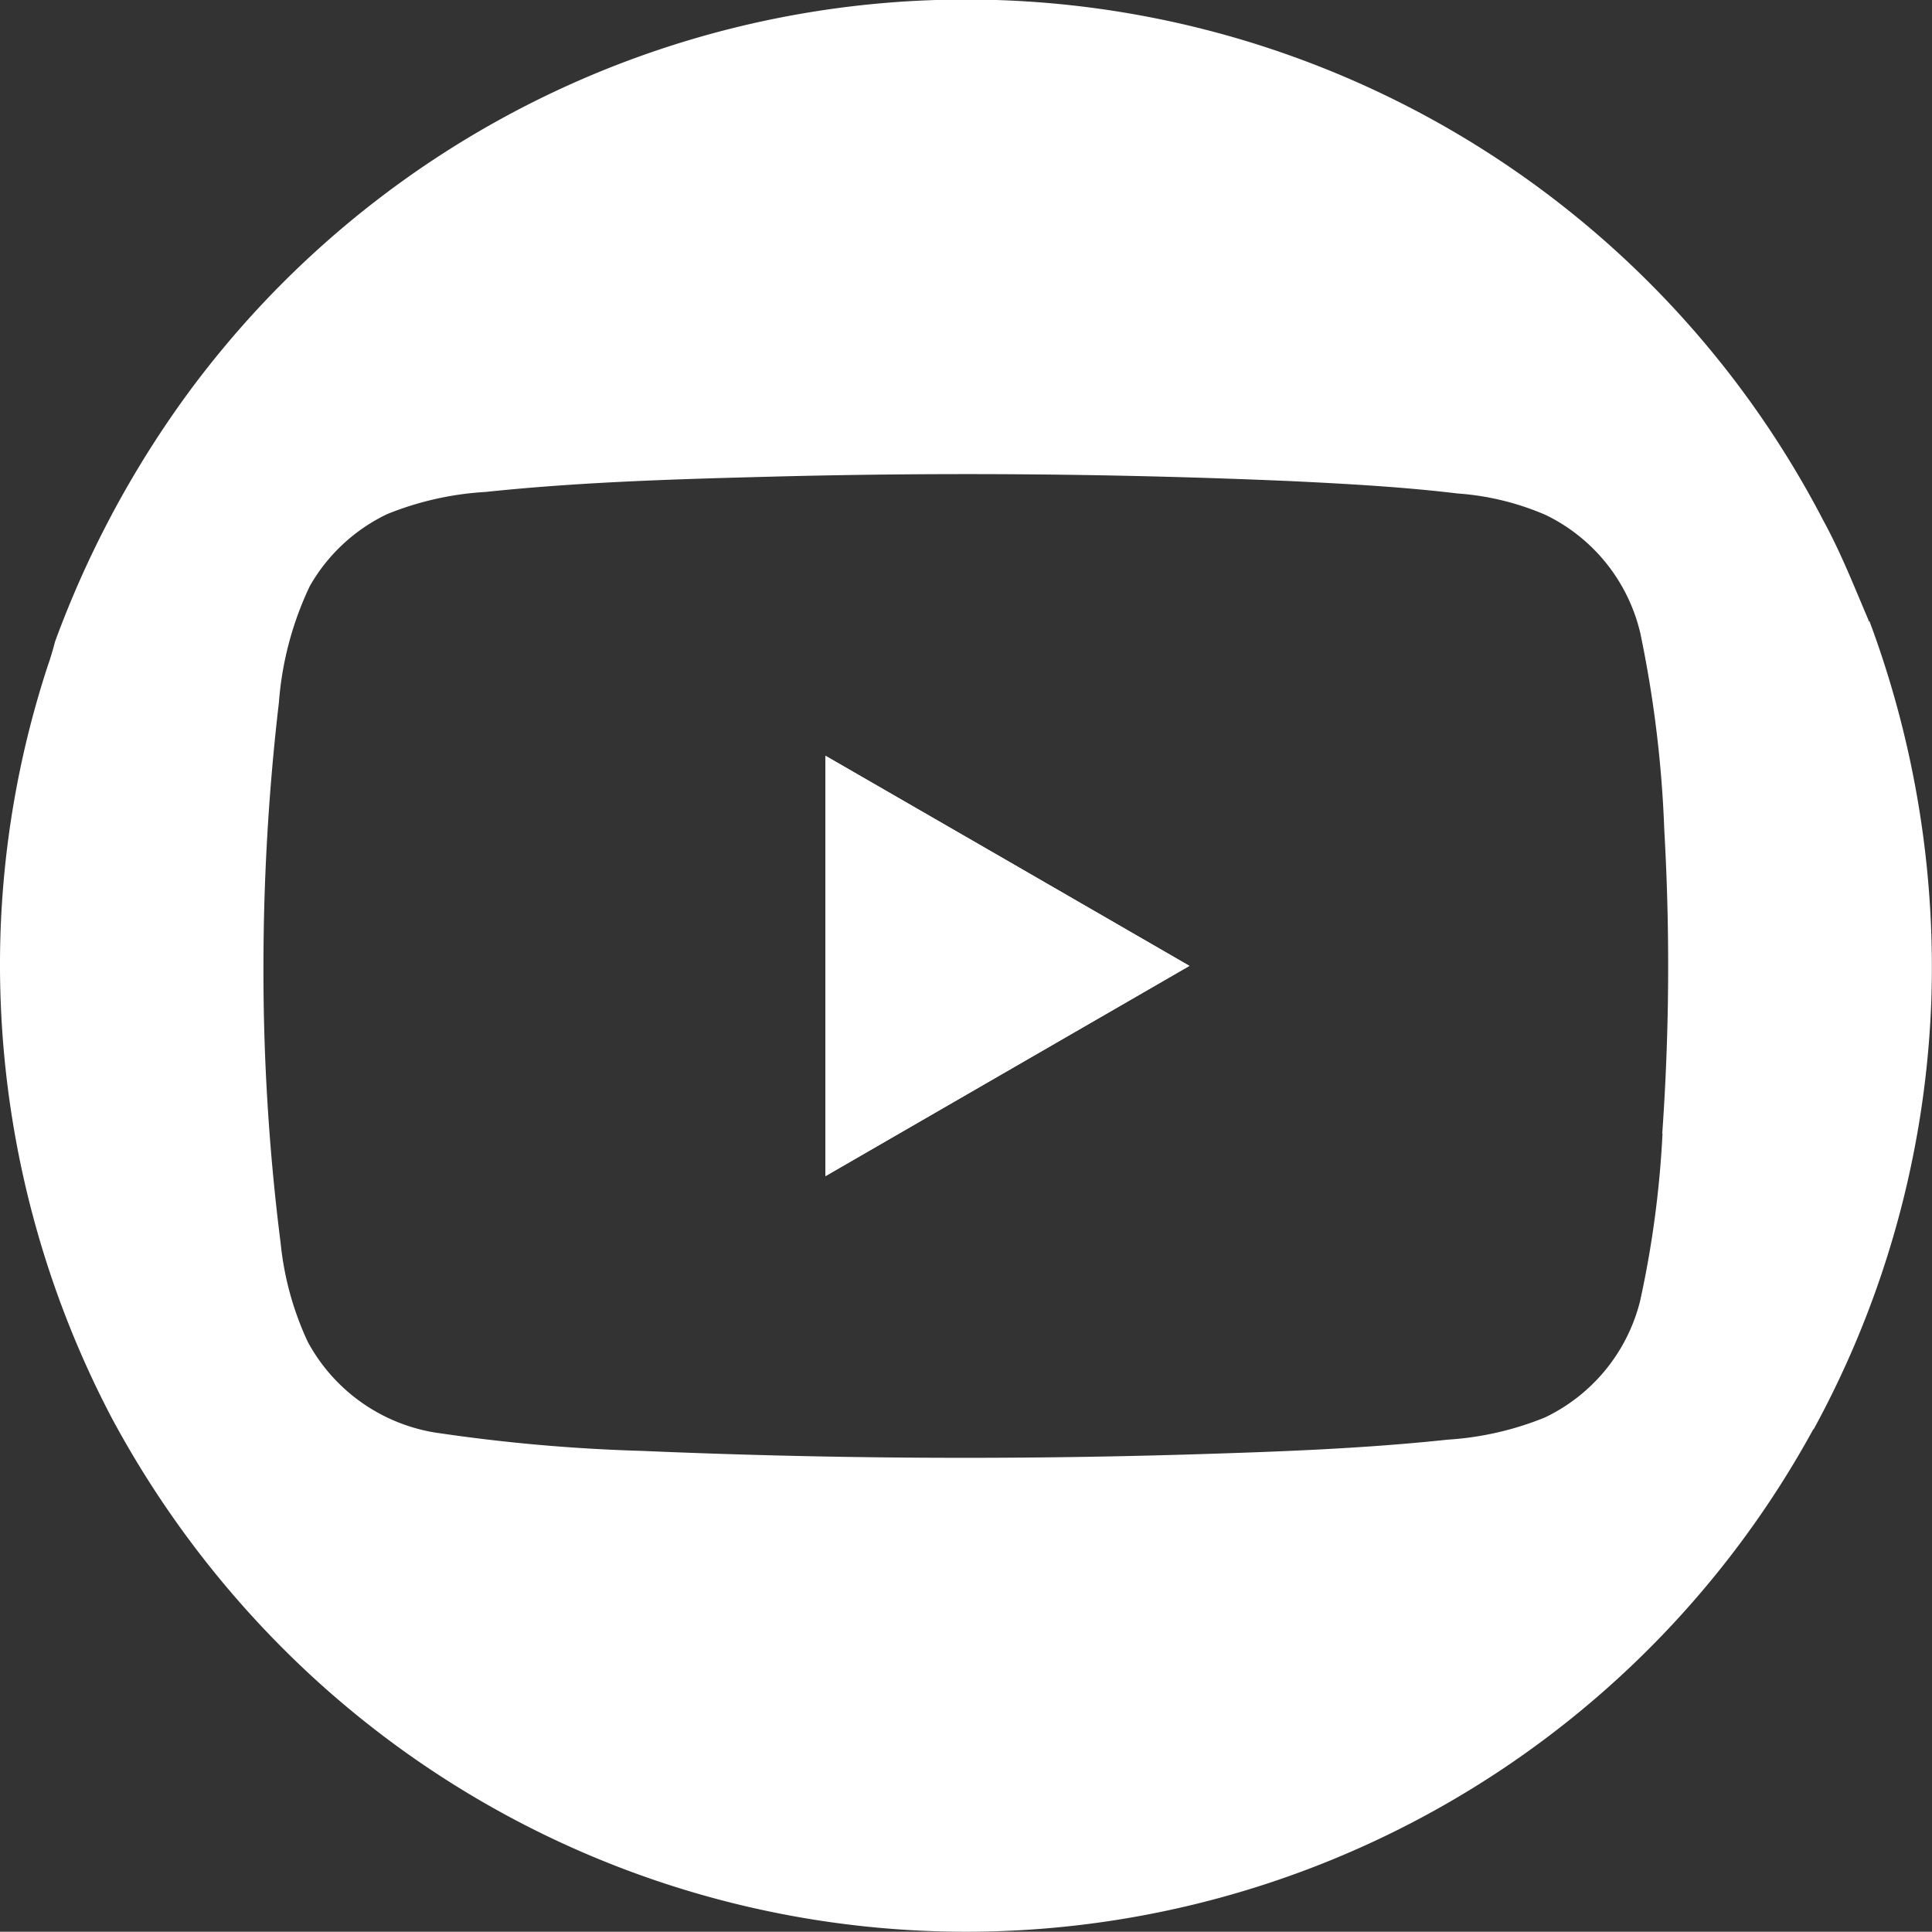 <svg id="グループ_11201" data-name="グループ 11201" xmlns="http://www.w3.org/2000/svg" xmlns:xlink="http://www.w3.org/1999/xlink" width="50" height="49.994" viewBox="0 0 50 49.994">
  <rect x="0" y="0" width="50" height="49.994" fill="#333333" stroke="none"/>
  <defs>
    <clipPath id="clip-path">
      <rect id="長方形_25146" data-name="長方形 25146" width="50" height="49.994" fill="none"/>
    </clipPath>
  </defs>
  <g id="グループ_11200" data-name="グループ 11200" clip-path="url(#clip-path)">
    <path id="パス_34234" data-name="パス 34234" d="M82.255,75.313q4.71,2.715,9.42,5.438-4.71,2.723-9.42,5.441,0-5.438,0-10.879" transform="translate(-60.893 -55.754)" fill="#fff"/>
    <path id="パス_34235" data-name="パス 34235" d="M48.382,16.076l-.062.008.047-.013c-.374-.875-.722-1.764-1.179-2.6A24.994,24.994,0,0,0,4.761,10.318a26.078,26.078,0,0,0-3.337,6.288c-.055.21-.114.415-.187.621A24.876,24.876,0,0,0,.017,24.033a25.238,25.238,0,0,0,2.87,12.653,25.513,25.513,0,0,0,4.807,6.34A24.986,24.986,0,0,0,46.927,36.99l.01,0a25.04,25.04,0,0,0,3.044-11.061,25.616,25.616,0,0,0-1.6-9.856M43.026,29.333a26.246,26.246,0,0,1-.582,4.343,4.568,4.568,0,0,1-2.462,3.007,8,8,0,0,1-2.514.574c-2.207.236-4.428.314-6.648.382q-7.1.214-14.206-.091a45,45,0,0,1-5.386-.48,4.584,4.584,0,0,1-3.264-2.345,7.888,7.888,0,0,1-.7-2.543A56.042,56.042,0,0,1,6.818,25.1a59.268,59.268,0,0,1,.4-6.921,8.484,8.484,0,0,1,.8-3.012,4.572,4.572,0,0,1,2-1.862,7.989,7.989,0,0,1,2.545-.574c2.506-.265,5.028-.335,7.544-.4q6.65-.168,13.3.119c1.441.07,2.88.148,4.314.32a6.978,6.978,0,0,1,2.285.558,4.555,4.555,0,0,1,2.444,3.052,30.156,30.156,0,0,1,.621,5.087,61.674,61.674,0,0,1-.052,7.869" transform="translate(0 0.001)" fill="#fff"/>
    <path id="パス_34236" data-name="パス 34236" d="M91.675,80.751q-4.71,2.723-9.42,5.441,0-5.438,0-10.879,4.71,2.715,9.42,5.438" transform="translate(-60.893 -55.754)" fill="#fff"/>
  </g>
</svg>
